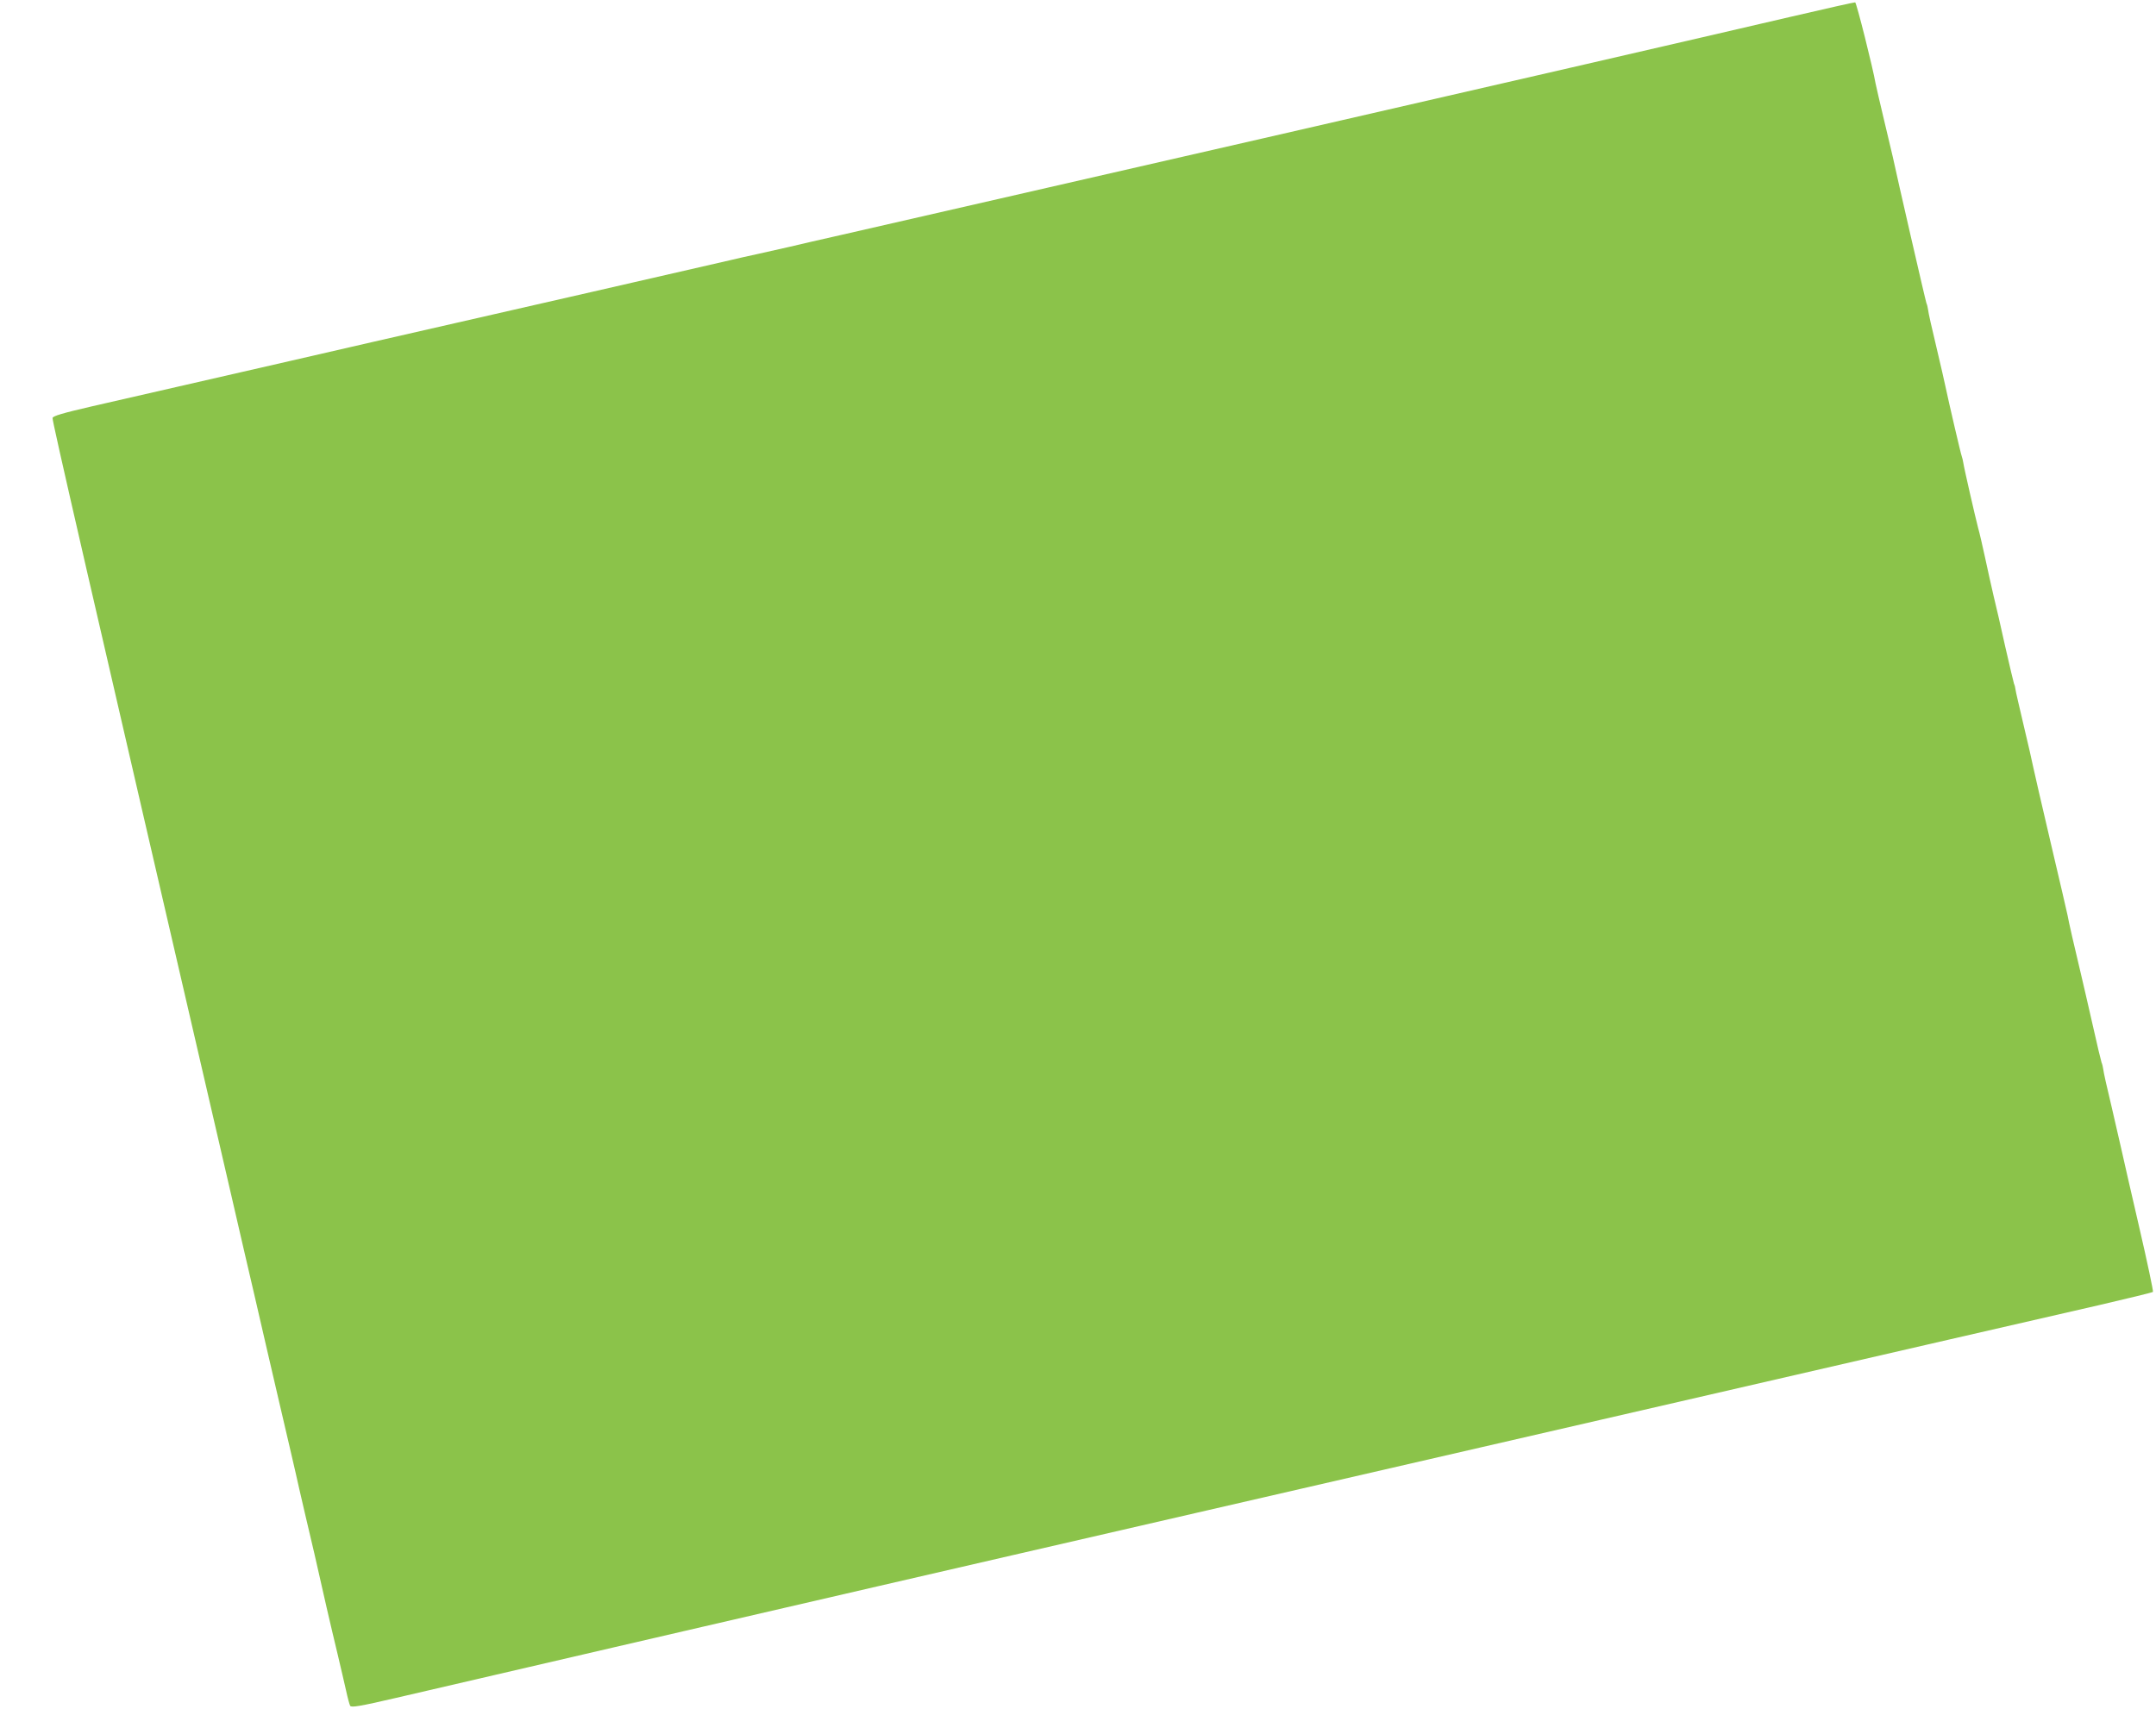<?xml version="1.0" standalone="no"?>
<!DOCTYPE svg PUBLIC "-//W3C//DTD SVG 20010904//EN"
 "http://www.w3.org/TR/2001/REC-SVG-20010904/DTD/svg10.dtd">
<svg version="1.0" xmlns="http://www.w3.org/2000/svg"
 width="1280pt" height="1015pt" viewBox="0 0 1280 1015"
 preserveAspectRatio="xMidYMid meet">
<g transform="translate(0,1015) scale(0.1,-0.1)"
fill="#8bc34a" stroke="none">
<path d="M10630 10050 c-462 -108 -1950 -451 -3125 -720 -1759 -403 -2149
-492 -2515 -576 -107 -24 -242 -55 -300 -69 -58 -13 -148 -33 -200 -45 -52
-11 -122 -27 -155 -35 -49 -12 -1405 -322 -2120 -485 -93 -21 -318 -73 -500
-115 -346 -79 -782 -179 -1170 -268 -173 -40 -231 -57 -233 -69 -3 -16 190
-854 1064 -4628 46 -201 109 -471 139 -600 29 -129 93 -401 140 -605 48 -203
92 -397 100 -430 7 -33 32 -141 55 -240 42 -176 65 -276 129 -560 18 -77 47
-203 66 -280 18 -77 41 -174 50 -215 9 -42 20 -82 24 -89 7 -11 57 -3 272 47
145 34 498 116 784 182 286 67 752 174 1035 240 283 65 758 175 1055 244 297
69 1168 269 1935 446 767 177 1825 420 2350 541 1874 432 2649 610 2955 680
171 40 313 74 317 78 3 3 -34 179 -83 390 -49 211 -95 413 -103 450 -8 36 -35
154 -60 261 -26 107 -48 206 -49 220 -2 14 -6 32 -10 40 -3 8 -27 107 -52 220
-26 113 -59 259 -75 325 -32 132 -70 299 -75 330 -2 11 -47 205 -100 430 -53
226 -100 430 -105 455 -5 25 -29 133 -55 240 -25 107 -48 204 -49 215 -1 11
-5 27 -9 35 -3 8 -26 107 -52 220 -25 113 -56 250 -70 305 -13 55 -35 156 -50
225 -15 69 -33 148 -41 175 -17 65 -84 357 -88 387 -2 13 -6 30 -9 38 -6 14
-79 329 -97 415 -4 22 -29 128 -54 235 -26 107 -48 206 -49 220 -2 14 -6 32
-10 40 -5 12 -175 752 -200 870 -3 14 -26 111 -51 215 -25 105 -48 204 -51
220 -16 93 -113 479 -121 481 -5 1 -178 -38 -384 -86z"/>
</g>
</svg>
